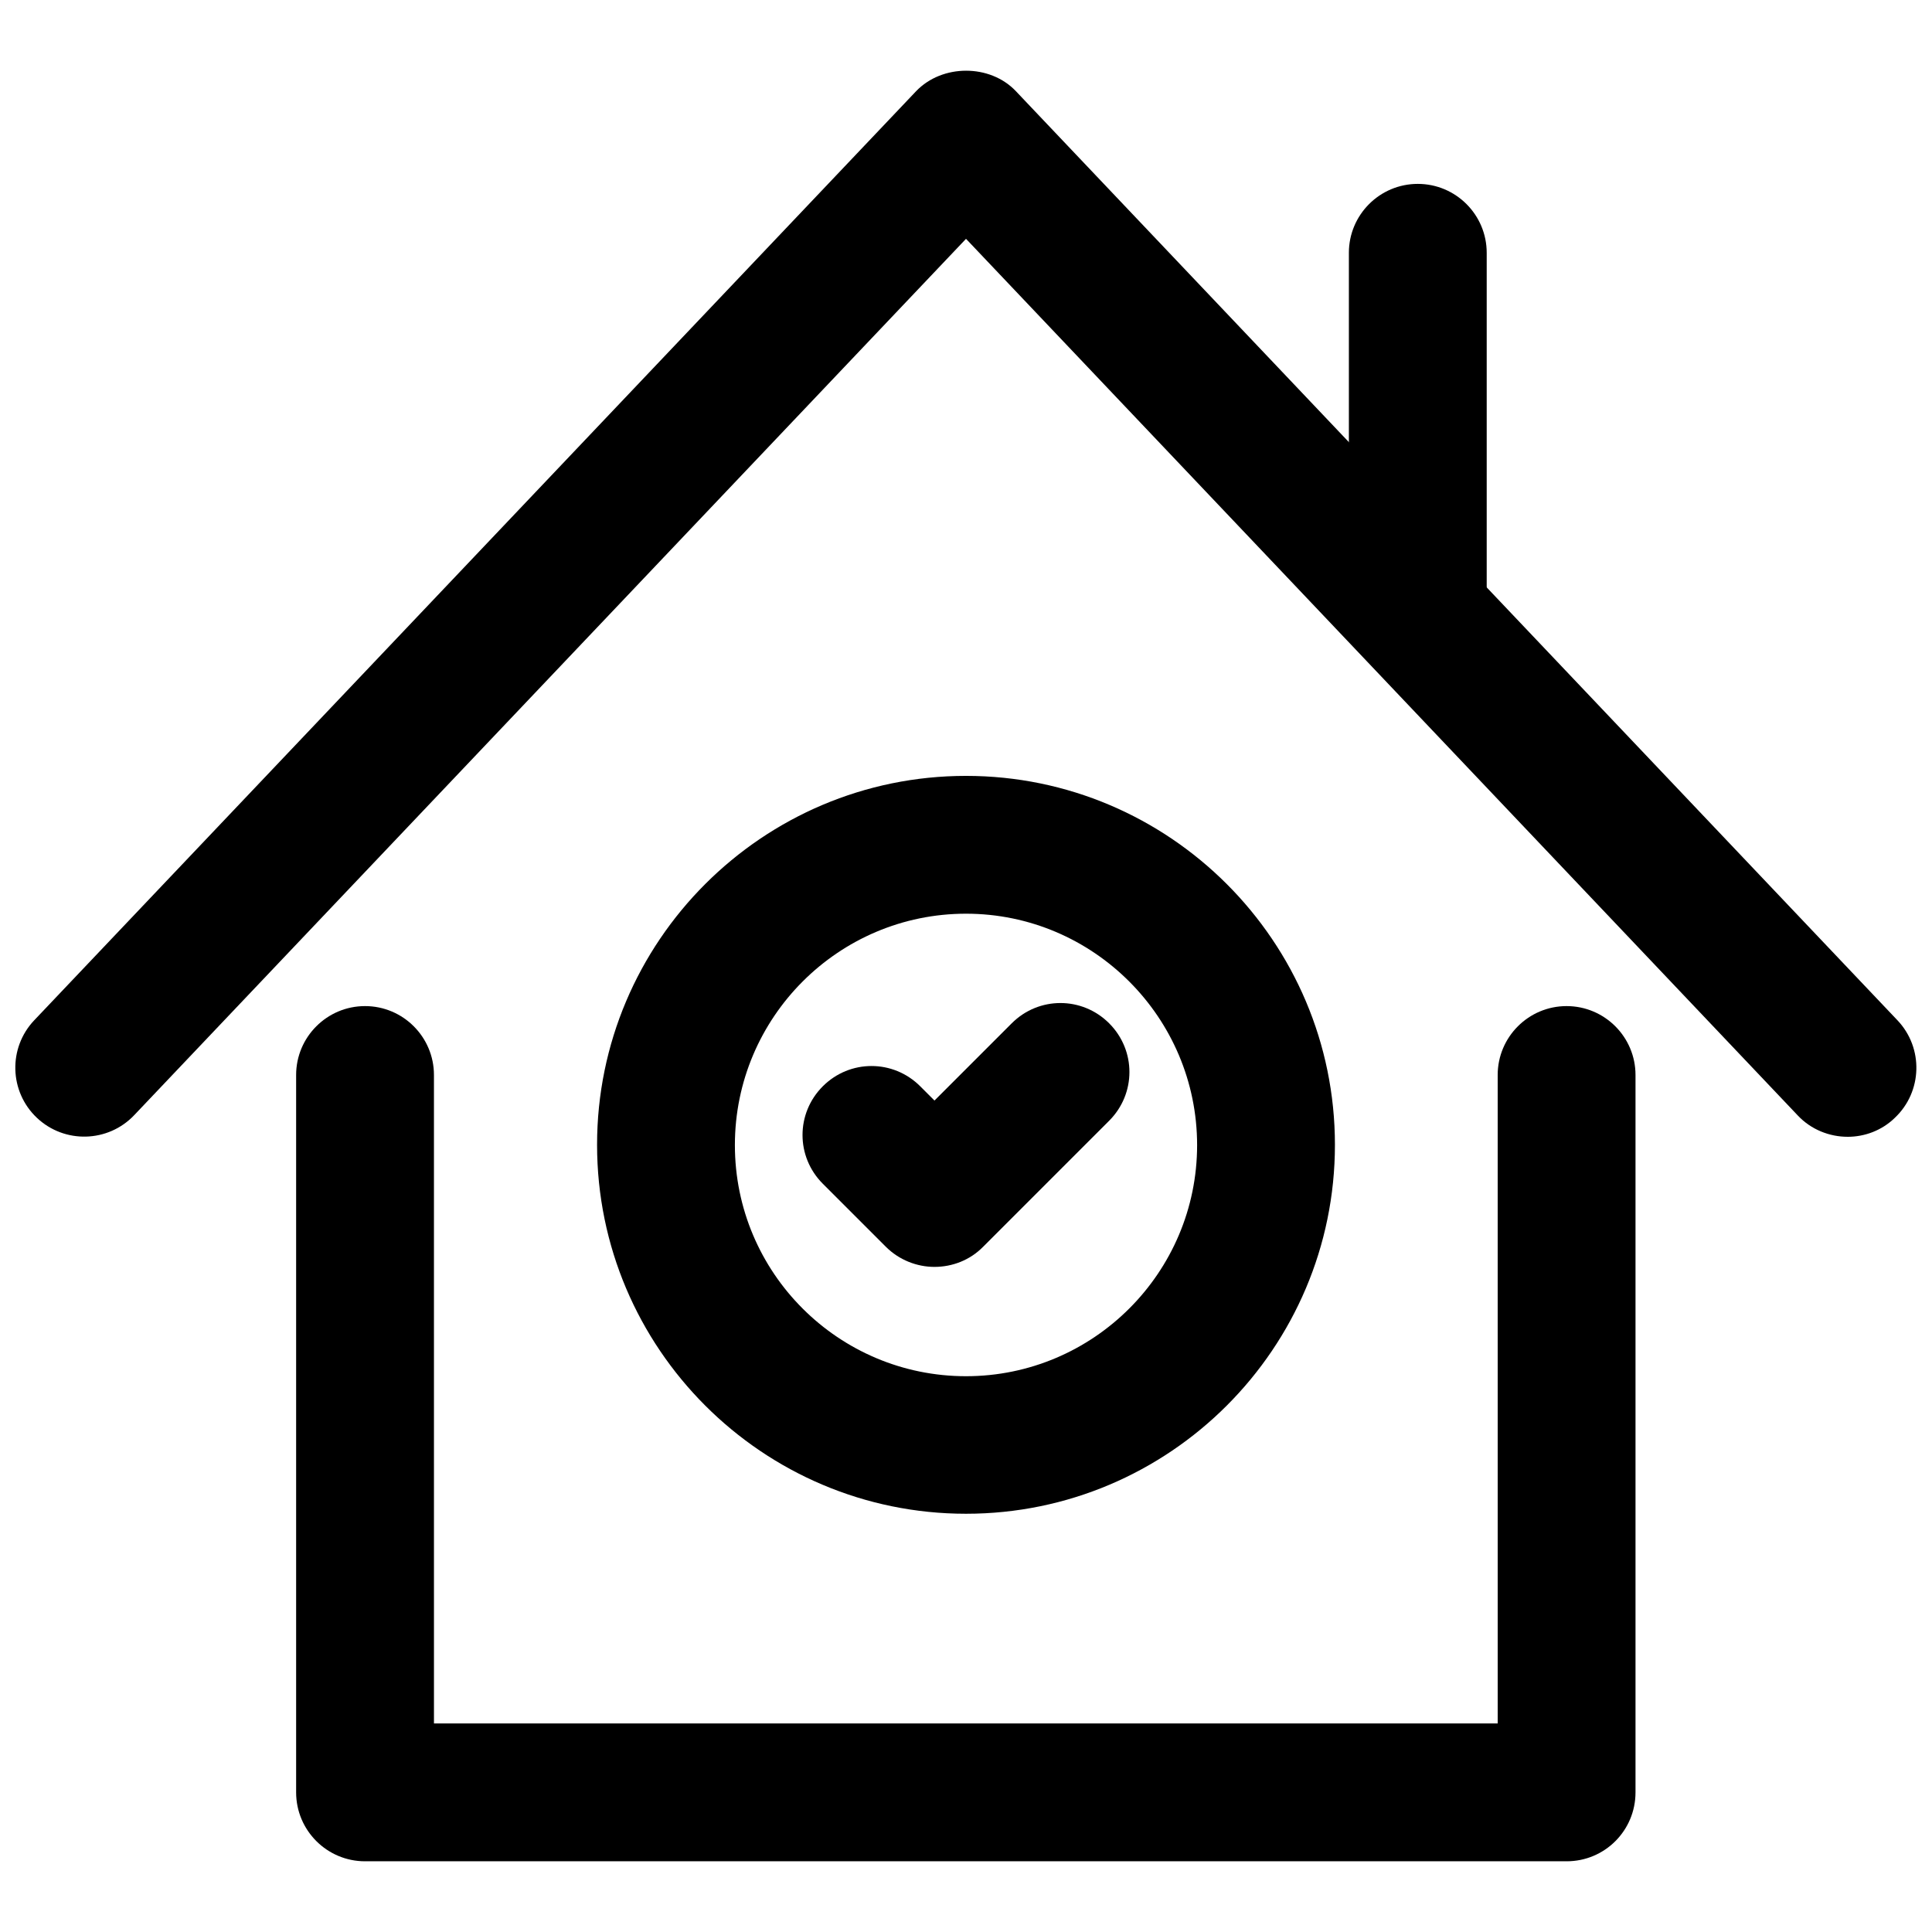 <?xml version="1.0" encoding="UTF-8"?>
<!-- Uploaded to: SVG Find, www.svgrepo.com, Generator: SVG Find Mixer Tools -->
<svg width="800px" height="800px" version="1.1" viewBox="144 144 512 512" xmlns="http://www.w3.org/2000/svg">
 <defs>
  <clipPath id="a">
   <path d="m148.09 162h503.81v284h-503.81z"/>
  </clipPath>
 </defs>
 <path d="m559.17 637.26h-318.43c-10.078 0-18.262-8.188-18.262-18.262v-190.11c0-10.078 8.188-18.262 18.262-18.262 10.078 0 18.262 8.188 18.262 18.262l0.004 171.84h281.9l-0.004-171.84c0-10.078 8.188-18.262 18.262-18.262 10.078 0 18.262 8.188 18.262 18.262v190.11c0.004 10.074-8.105 18.262-18.258 18.262z"/>
 <g clip-path="url(#a)">
  <path d="m633.64 445.26c-4.801 0-9.684-1.891-13.227-5.668l-220.41-232.3-220.42 232.22c-6.926 7.32-18.5 7.637-25.82 0.707-7.32-6.926-7.637-18.5-0.707-25.82l233.72-246.23c6.926-7.242 19.602-7.242 26.449 0l233.64 246.24c6.926 7.32 6.613 18.895-0.707 25.82-3.465 3.383-8.027 5.035-12.516 5.035z"/>
 </g>
 <path d="m519.73 324.35c-10.078 0-18.262-8.188-18.262-18.262v-95.094c0-10.078 8.188-18.262 18.262-18.262 10.078 0 18.262 8.188 18.262 18.262v95.094c-0.074 10.074-8.184 18.262-18.262 18.262z"/>
 <path d="m400 545.16c-53.922 0-97.77-43.848-97.77-97.77-0.004-53.926 43.844-97.773 97.77-97.773 53.922 0 97.77 43.848 97.77 97.77 0 53.926-43.848 97.773-97.77 97.773zm0-159.02c-33.77 0-61.246 27.473-61.246 61.324s27.473 61.246 61.246 61.246c33.77 0 61.246-27.473 61.246-61.246-0.004-33.773-27.477-61.324-61.246-61.324z"/>
 <path d="m391.65 479.74c-4.644 0-9.367-1.812-12.91-5.352l-16.688-16.688c-7.164-7.164-7.164-18.656 0-25.82 7.164-7.164 18.656-7.164 25.82 0l3.777 3.777 20.469-20.469c7.164-7.164 18.656-7.164 25.82 0 7.164 7.164 7.164 18.656 0 25.82l-33.379 33.379c-3.539 3.621-8.266 5.352-12.91 5.352z"/>
</svg>